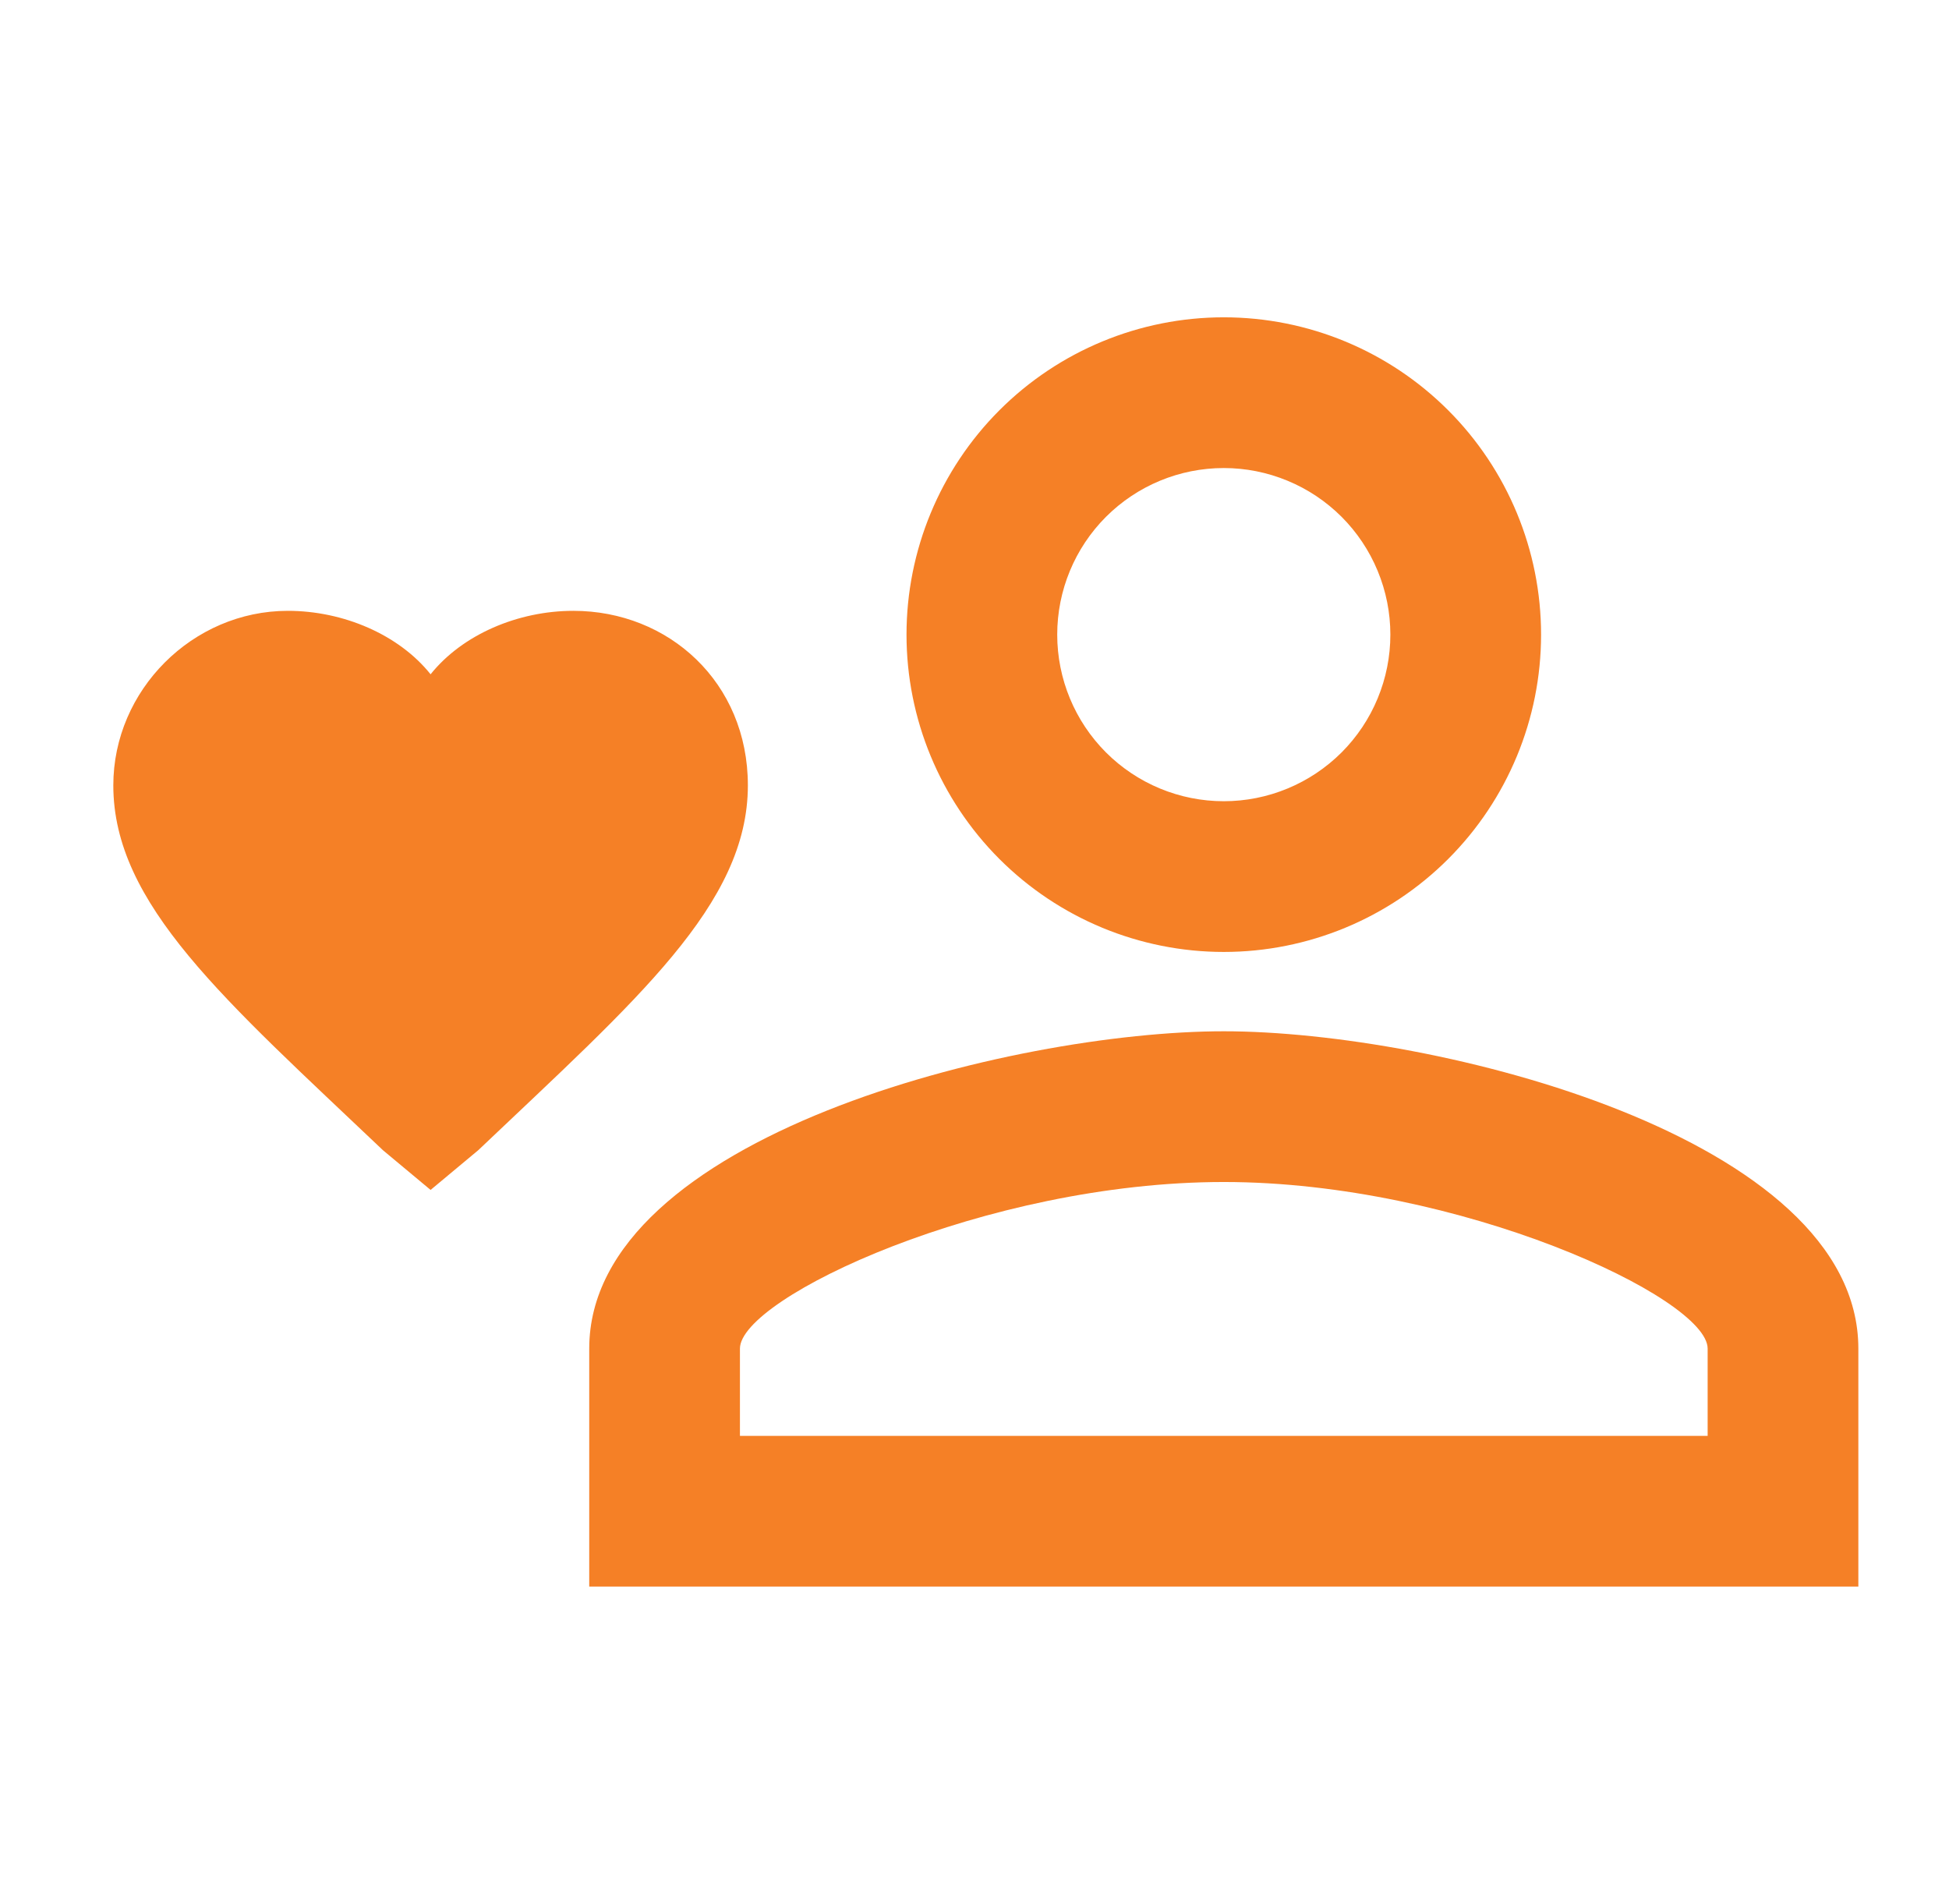 <svg width="43" height="42" viewBox="0 0 43 42" fill="none" xmlns="http://www.w3.org/2000/svg">
<path d="M9.5 26.25L8.45 25.375C4.95 22.05 2.5 19.95 2.5 17.325C2.5 15.225 4.25 13.475 6.35 13.475C7.575 13.475 8.8 14 9.5 14.875C10.2 14 11.425 13.475 12.65 13.475C14.75 13.475 16.5 15.05 16.5 17.325C16.5 19.95 14.05 22.05 10.55 25.375L9.5 26.25ZM27 7C25.143 7 23.363 7.737 22.05 9.05C20.738 10.363 20 12.143 20 14C20 15.857 20.738 17.637 22.05 18.95C23.363 20.262 25.143 21 27 21C28.857 21 30.637 20.262 31.95 18.95C33.263 17.637 34 15.857 34 14C34 12.143 33.263 10.363 31.95 9.05C30.637 7.737 28.857 7 27 7ZM27 17.675C26.025 17.675 25.091 17.288 24.401 16.599C23.712 15.909 23.325 14.975 23.325 14C23.325 13.025 23.712 12.091 24.401 11.401C25.091 10.712 26.025 10.325 27 10.325C27.483 10.325 27.96 10.42 28.406 10.605C28.852 10.789 29.257 11.06 29.599 11.401C29.94 11.743 30.211 12.148 30.395 12.594C30.58 13.04 30.675 13.517 30.675 14C30.675 14.483 30.58 14.96 30.395 15.406C30.211 15.852 29.94 16.257 29.599 16.599C29.257 16.94 28.852 17.211 28.406 17.395C27.96 17.58 27.483 17.675 27 17.675ZM27 22.75C22.328 22.75 13 25.078 13 29.75V35H41V29.75C41 25.078 31.672 22.75 27 22.75ZM37.675 31.675H16.325V29.75C16.325 28.63 21.75 26.075 27 26.075C32.197 26.075 37.675 28.63 37.675 29.75V31.675Z" fill="#F58026"/>
</svg>
